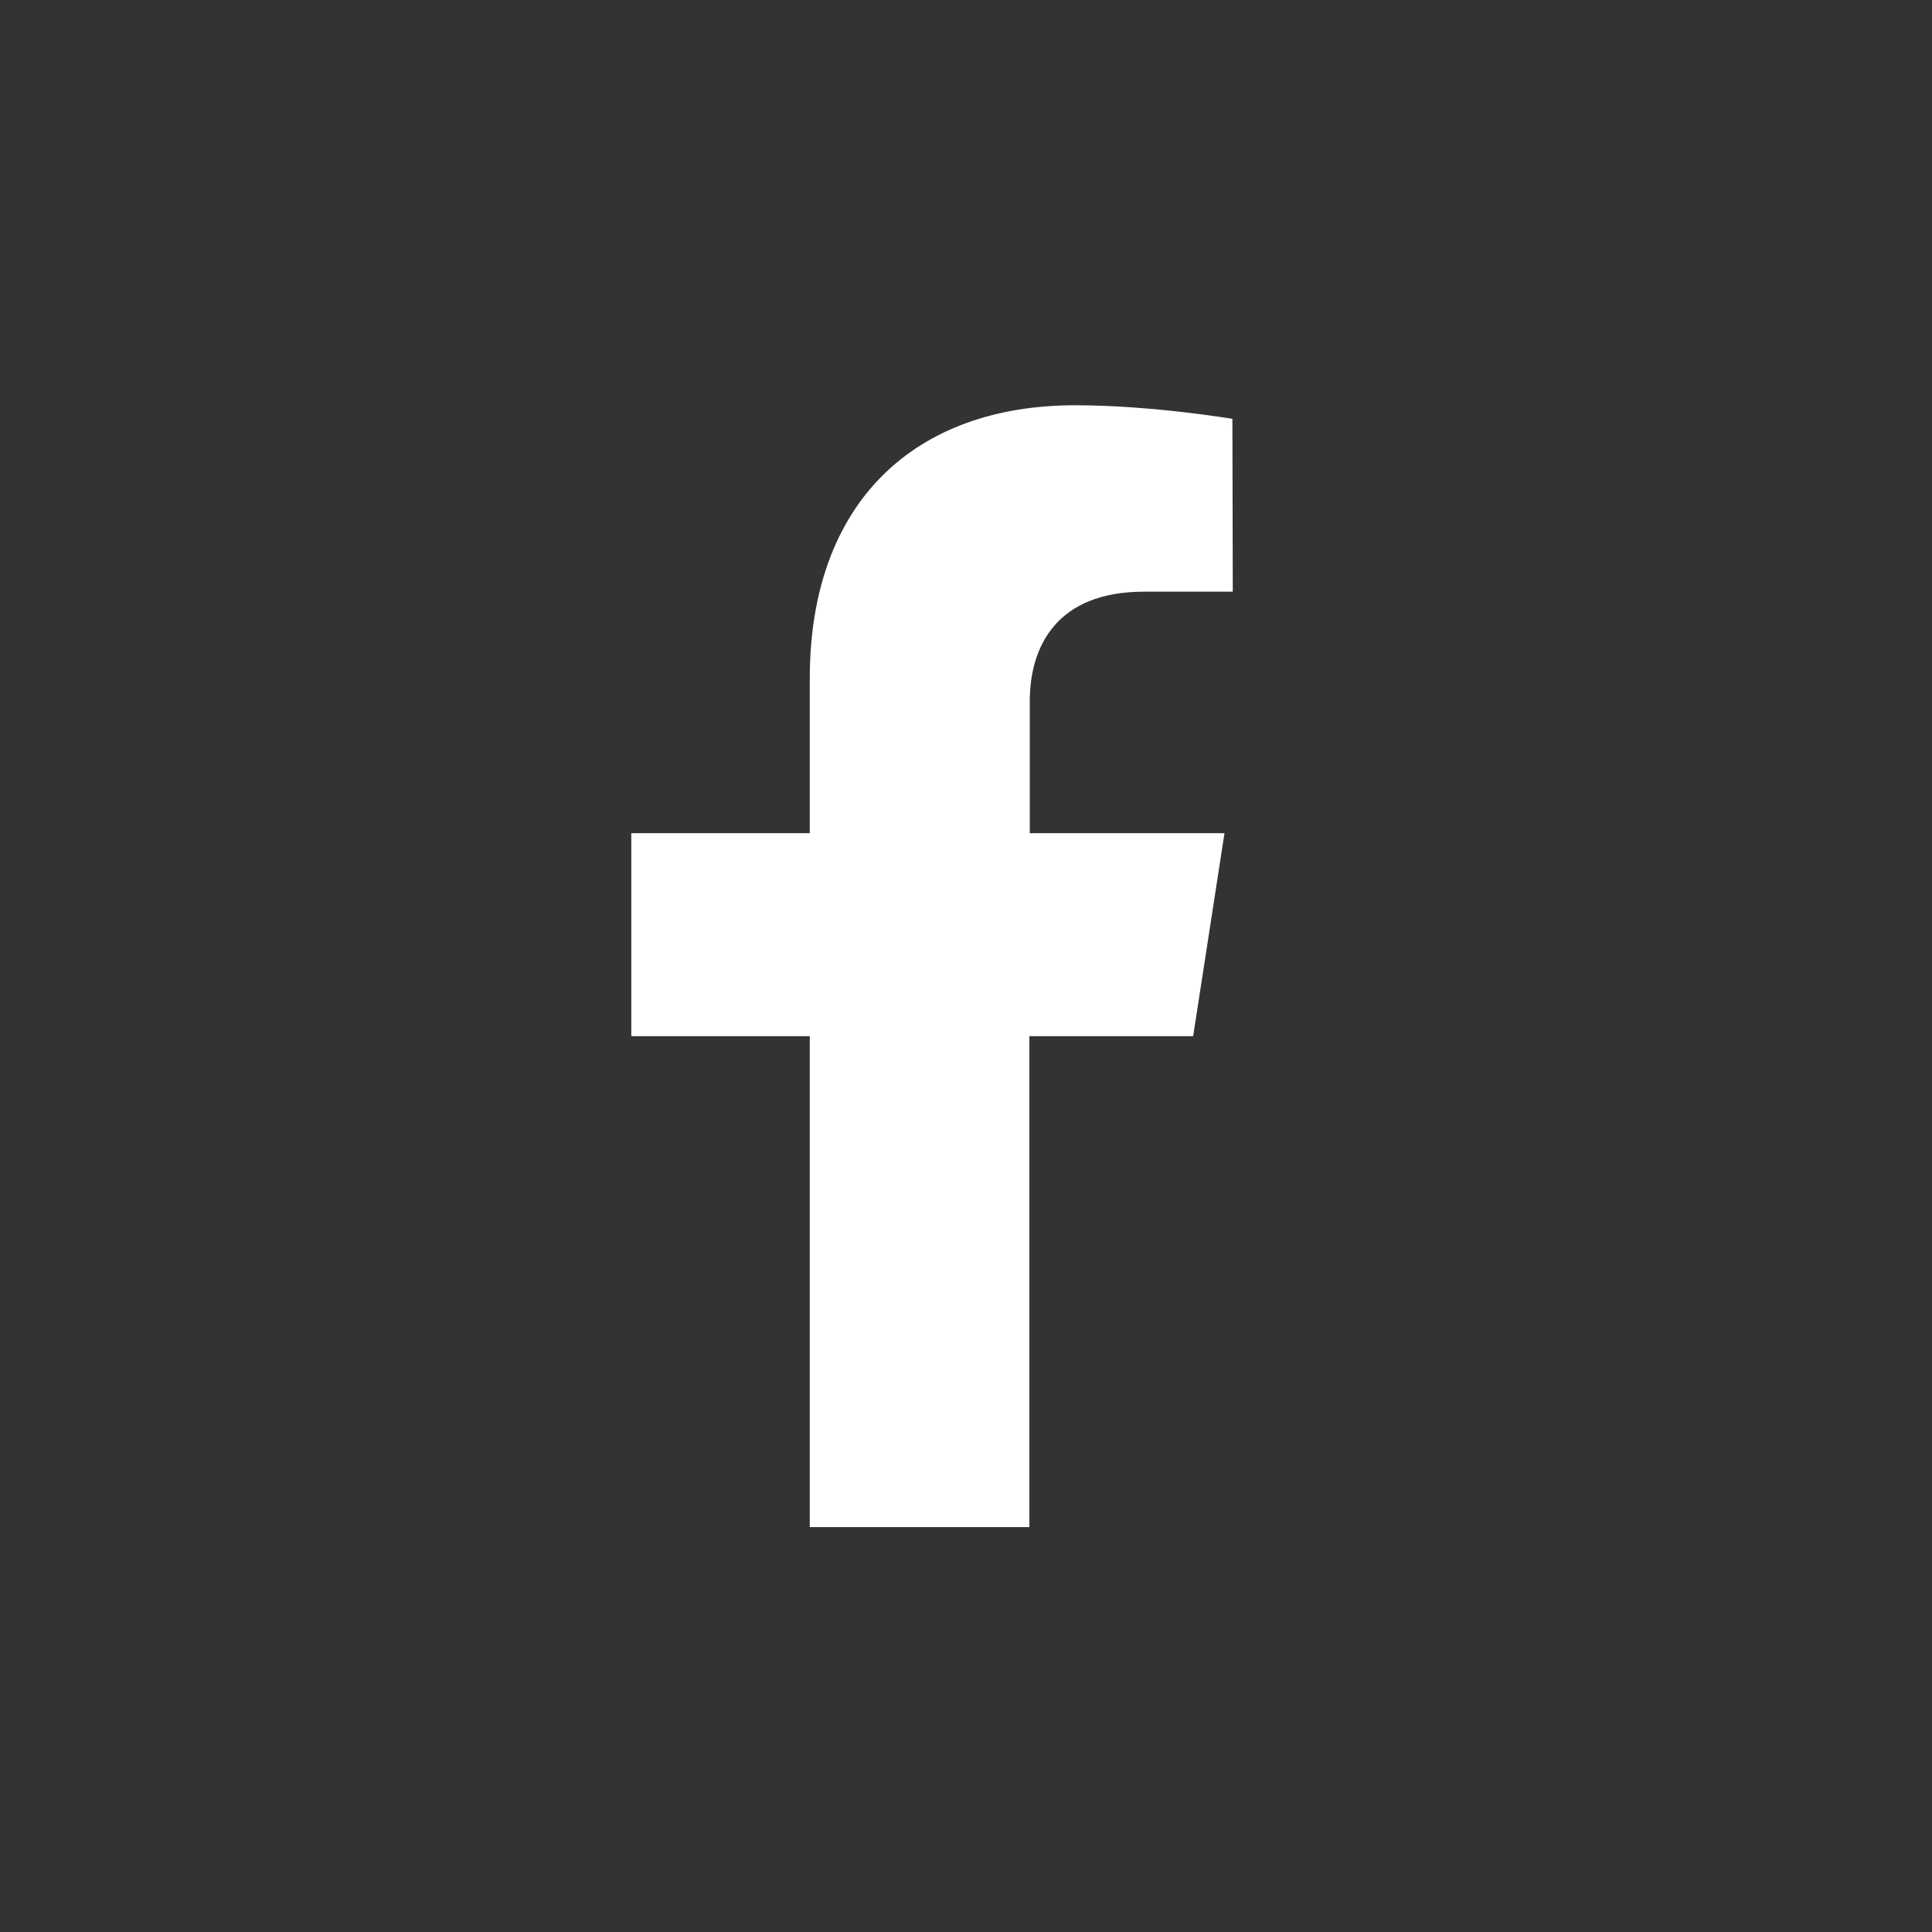 <?xml version="1.0"?>
<svg xmlns="http://www.w3.org/2000/svg" xmlns:xlink="http://www.w3.org/1999/xlink" version="1.1" id="Layer_1" x="0px" y="0px" viewBox="0 0 512 512" style="enable-background:new 0 0 512 512;" xml:space="preserve" fill="#ffffff">
<rect x="0" y="0" width="512" height="512" fill="#333333" stroke="none"/>
<style type="text/css">
	.st0{display:none;}
	.st1{display:inline;}
	.st2{fill: #ffffff;}
</style>
<g id="Capa_1" class="st0">
	<path class="st1" d="M784.4,0c-141.4,0-256,114.6-256,256s114.6,256,256,256s256-114.6,256-256S925.8,0,784.4,0z M863.3,229.7   c1.2,44.3-35.9,80.5-79,79.7c-43,0.8-80-35.5-78.8-79.7c-0.3-39.1,53.3-104.7,78.9-132.8C810,125,863.5,190.6,863.3,229.7z    M655,131.3c12.7,4.4,35.1,12.8,57.6,23.8c-18.7,29.6-28.2,54.5-28.3,74.2c-0.7,32.5,14.7,62.3,38.9,80.7   c-28.8,4.1-58.9-10.3-73-37.7C633.3,241.9,646.1,168.3,655,131.3z M718.1,373.5c-24.4,6.8-51.9-4-67.2-11.8l36.9-33.5   c8.3,2.4,16.9,3.6,25.6,3.6c12.1,0,24.4-2.4,36-7.4c6.8,2.5,14,4.3,21.5,5.2C761.1,350.2,740.8,367.7,718.1,373.5z M795,428h-21.2   v-65c4.3-4.8,7.8-9.6,10.6-14c2.8,4.4,6.3,9.2,10.6,14L795,428L795,428z M850.6,373.5c-22.7-5.8-42.9-23.3-52.8-43.8   c7.4-0.9,14.6-2.7,21.5-5.2c11.7,5,23.9,7.4,36,7.4c8.7,0,17.3-1.2,25.6-3.6l37,33.5C902.6,369.6,875.1,380.4,850.6,373.5z    M918.6,272.4c-14.1,27.4-44.2,41.7-73,37.7c24.2-18.6,39.5-48,38.9-80.7c0-19.7-9.5-44.6-28.3-74.2c22.5-11,44.9-19.3,57.6-23.8   C922.7,168.3,935.5,241.9,918.6,272.4z"/>
	<circle class="st1" cx="256" cy="256" r="256"/>
	<g class="st1">
		<path class="st2" d="M272.9,274.6v130.1h-58.2V274.6h-47.3v-53.8h47.3v-41c0-46.7,27.8-72.4,70.3-72.4c20.4,0,41.7,3.6,41.7,3.6    v45.8h-23.5c-23.1,0-30.3,14.4-30.3,29.1v34.9h51.6l-8.3,53.8H272.9z"/>
	</g>
</g>
<g id="Layer_2_1_">
	<path class="st2" d="M326.7,156.8h-23.5c-23.1,0-30.3,14.4-30.3,29.1v34.9h51.6l-8.3,53.8h-43.4v130.1h-58.2V274.6h-47.3v-53.8   h47.3v-41c0-46.7,27.8-72.4,70.3-72.4c20.4,0,41.7,3.6,41.7,3.6L326.7,156.8L326.7,156.8z"/>
</g>
</svg>
